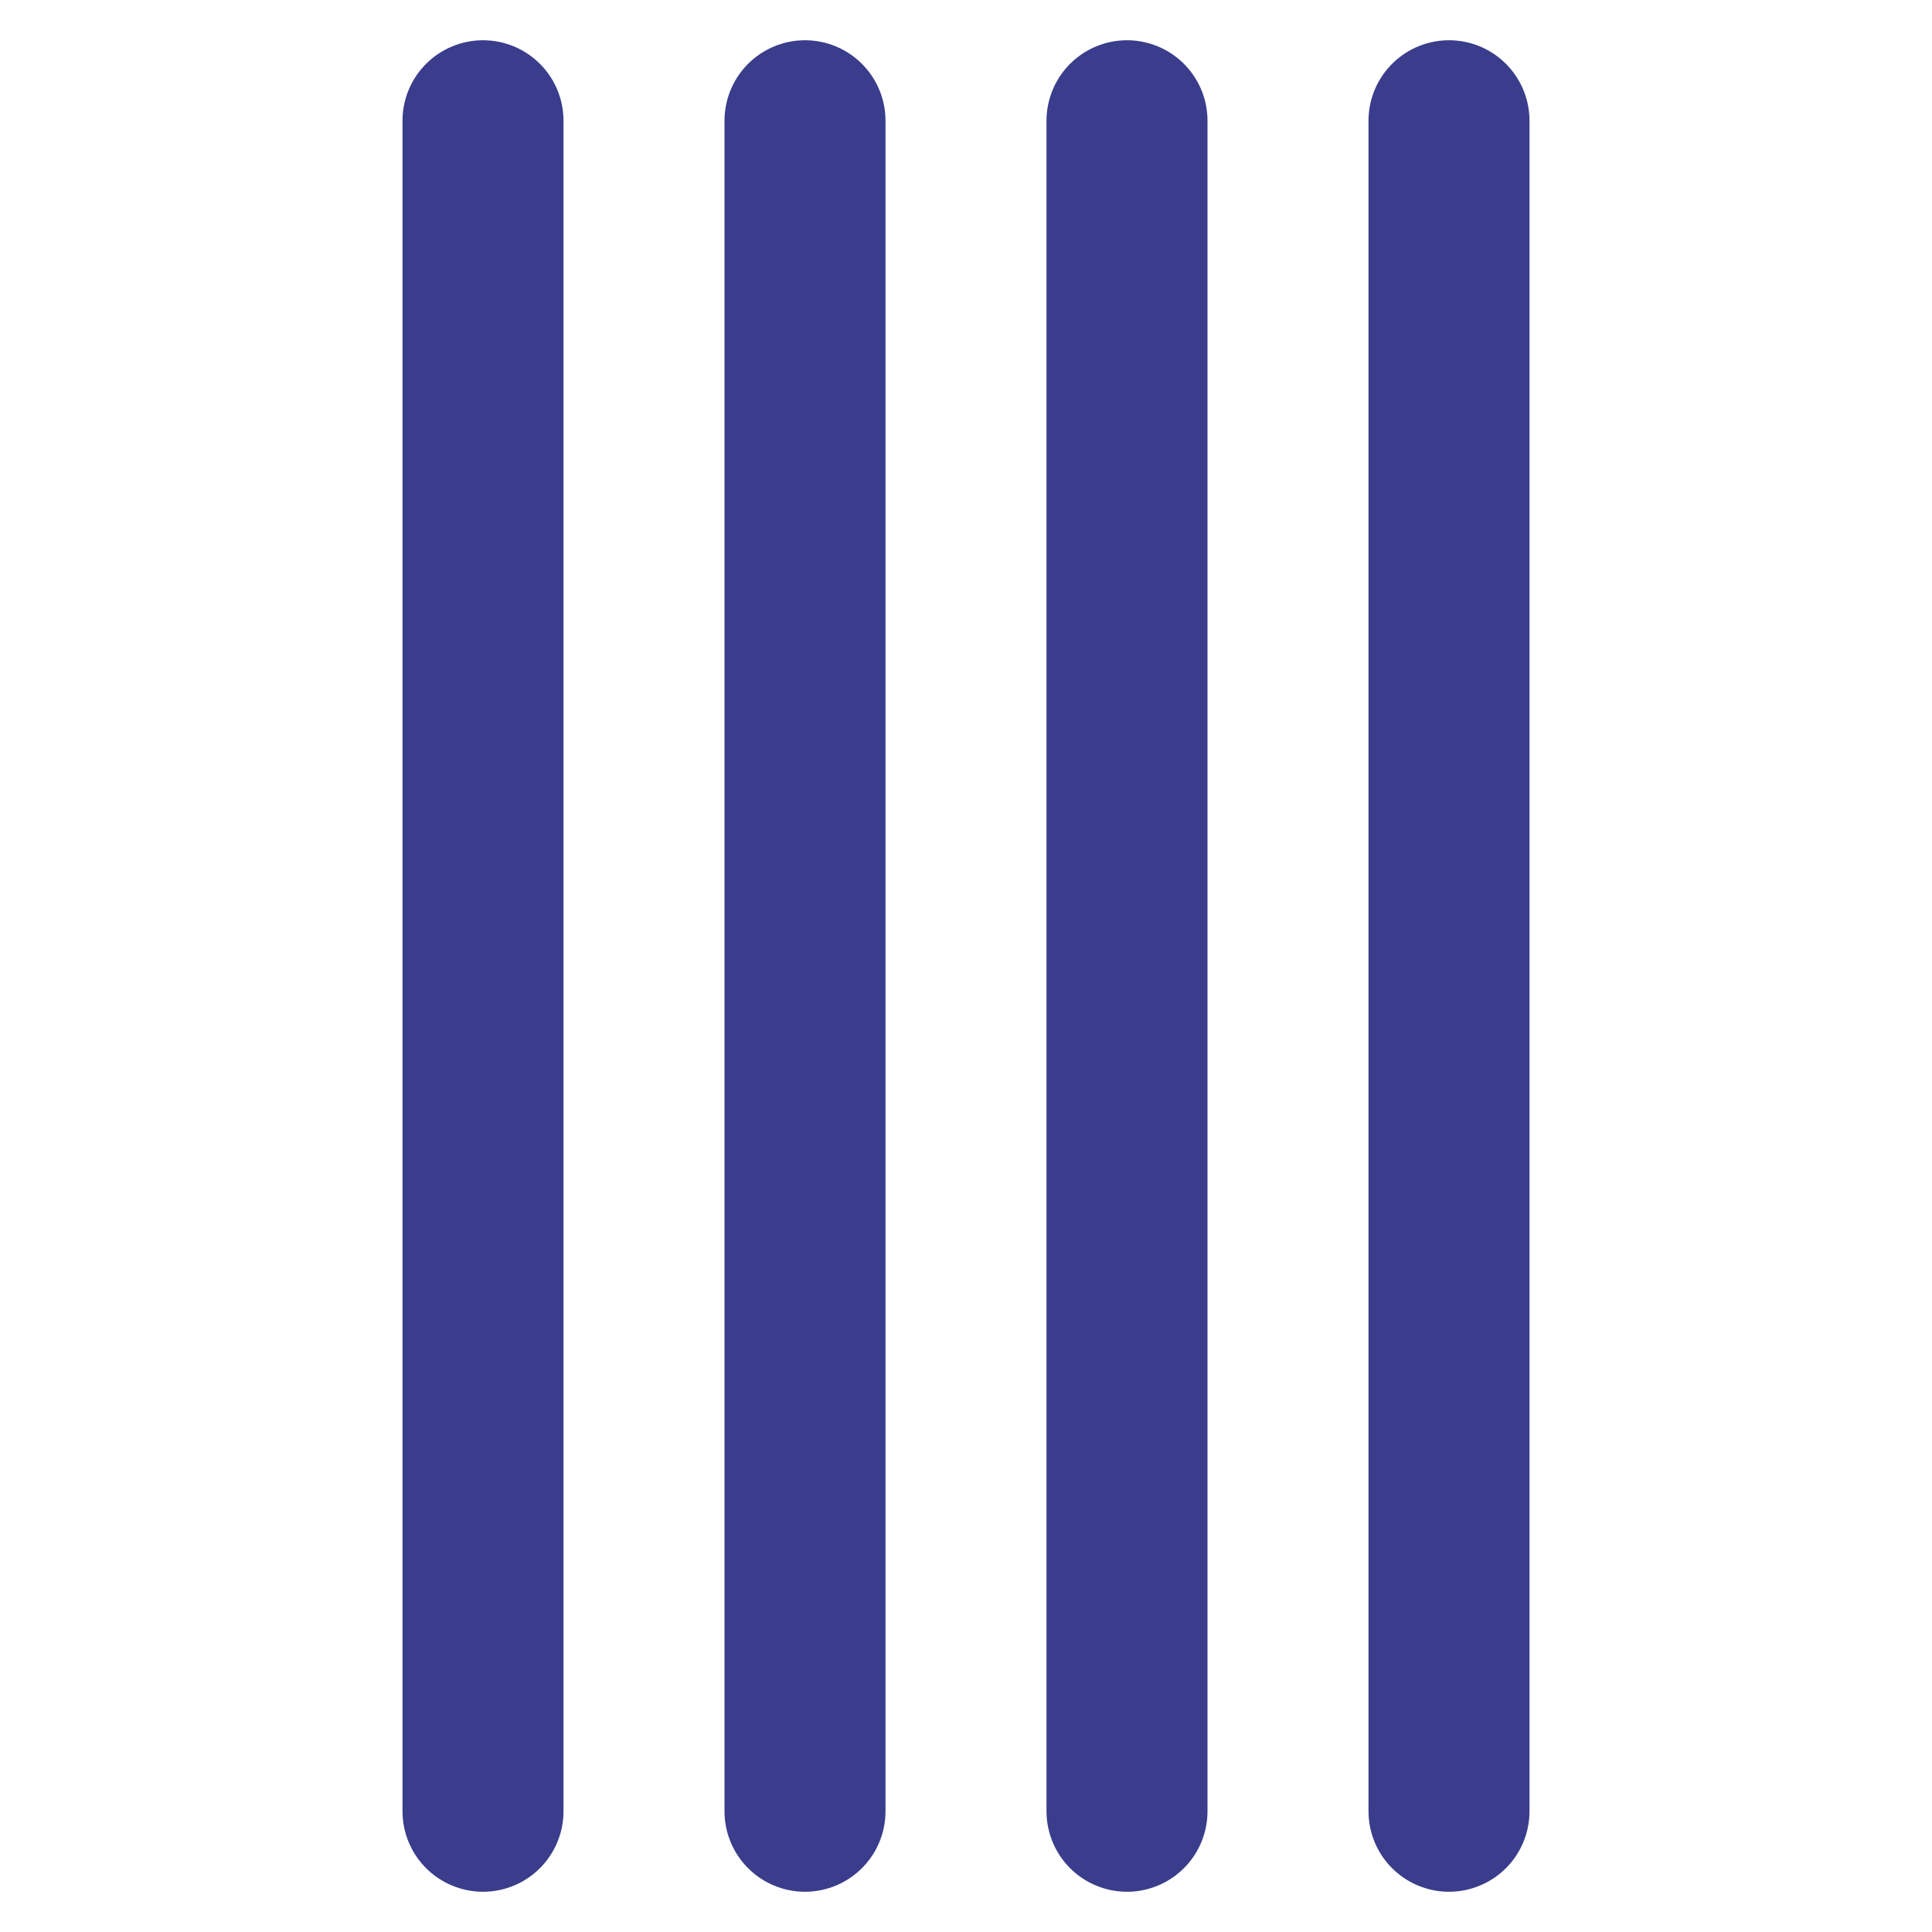 <?xml version="1.0" encoding="UTF-8"?>
<!-- Generator: Adobe Illustrator 27.4.0, SVG Export Plug-In . SVG Version: 6.00 Build 0)  -->
<svg xmlns="http://www.w3.org/2000/svg" xmlns:xlink="http://www.w3.org/1999/xlink" version="1.1" id="Ebene_1" x="0px" y="0px" viewBox="0 0 48 48" style="enable-background:new 0 0 48 48;" xml:space="preserve">
<style type="text/css">
	
		.st0{clip-path:url(#SVGID_00000174565163053089567780000015898277251518728839_);fill:none;stroke:#3A3D8C;stroke-width:4;stroke-linecap:round;}
</style>
<g>
	<g>
		<defs>
			<rect id="SVGID_1_" width="48" height="48"></rect>
		</defs>
		<clipPath id="SVGID_00000015322527931791014980000004928979395077397632_">
			<use xlink:href="#SVGID_1_" style="overflow:visible;"></use>
		</clipPath>
		
			<path style="clip-path:url(#SVGID_00000015322527931791014980000004928979395077397632_);fill:none;stroke:#3A3D8C;stroke-width:4;stroke-linecap:round;" d="    M12,45V3 M28,45V3 M20,45V3 M36,45V3"></path>
	</g>
</g>
</svg>
